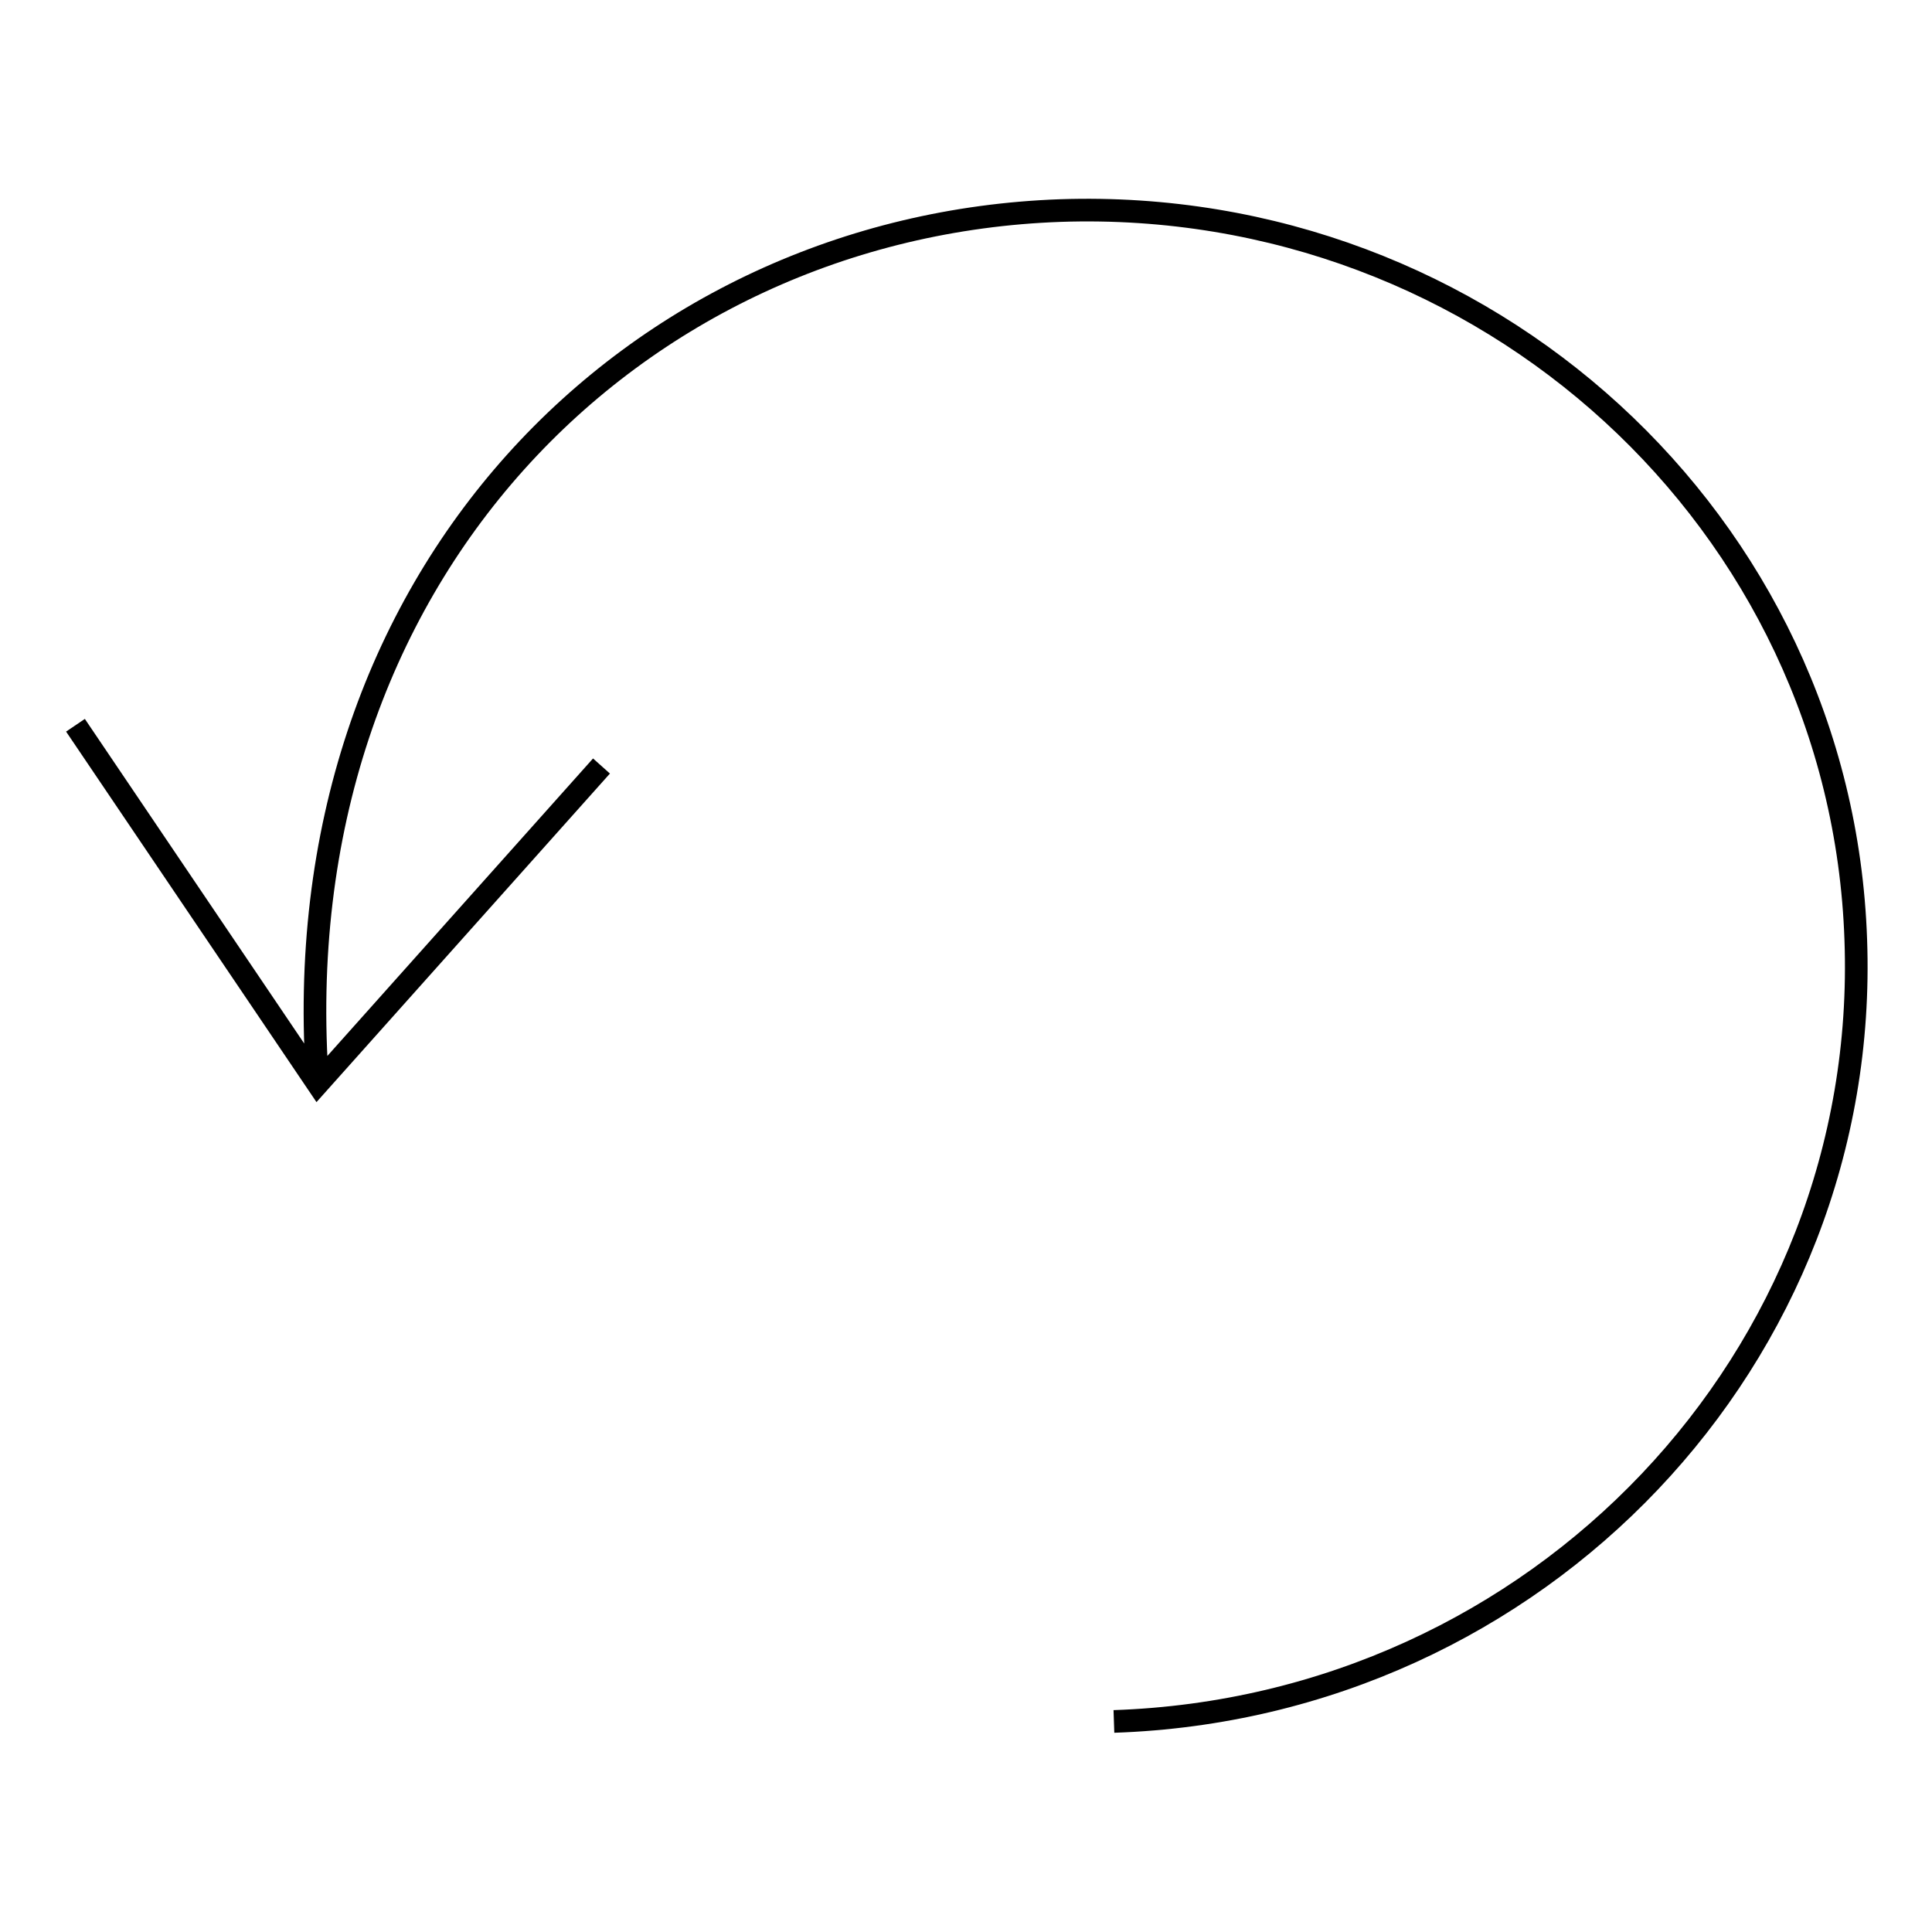 <?xml version="1.0" encoding="utf-8"?>
<!-- Svg Vector Icons : http://www.onlinewebfonts.com/icon -->
<!DOCTYPE svg PUBLIC "-//W3C//DTD SVG 1.1//EN" "http://www.w3.org/Graphics/SVG/1.1/DTD/svg11.dtd">
<svg version="1.1" xmlns="http://www.w3.org/2000/svg" xmlns:xlink="http://www.w3.org/1999/xlink" x="0px" y="0px" viewBox="0 0 256 256" enable-background="new 0 0 256 256" xml:space="preserve">
<g><g><path stroke-width="3" fill-opacity="0" stroke="#000000"  d="M10,96.1l32.1,47.5l37.6-42.1 M42.1,143.7C37.1,76.2,84.2,29.9,140.5,27.9C196.8,26,244,69.2,245.9,124.5c2,55.3-42,101.7-98.3,103.6"/></g></g>
</svg>